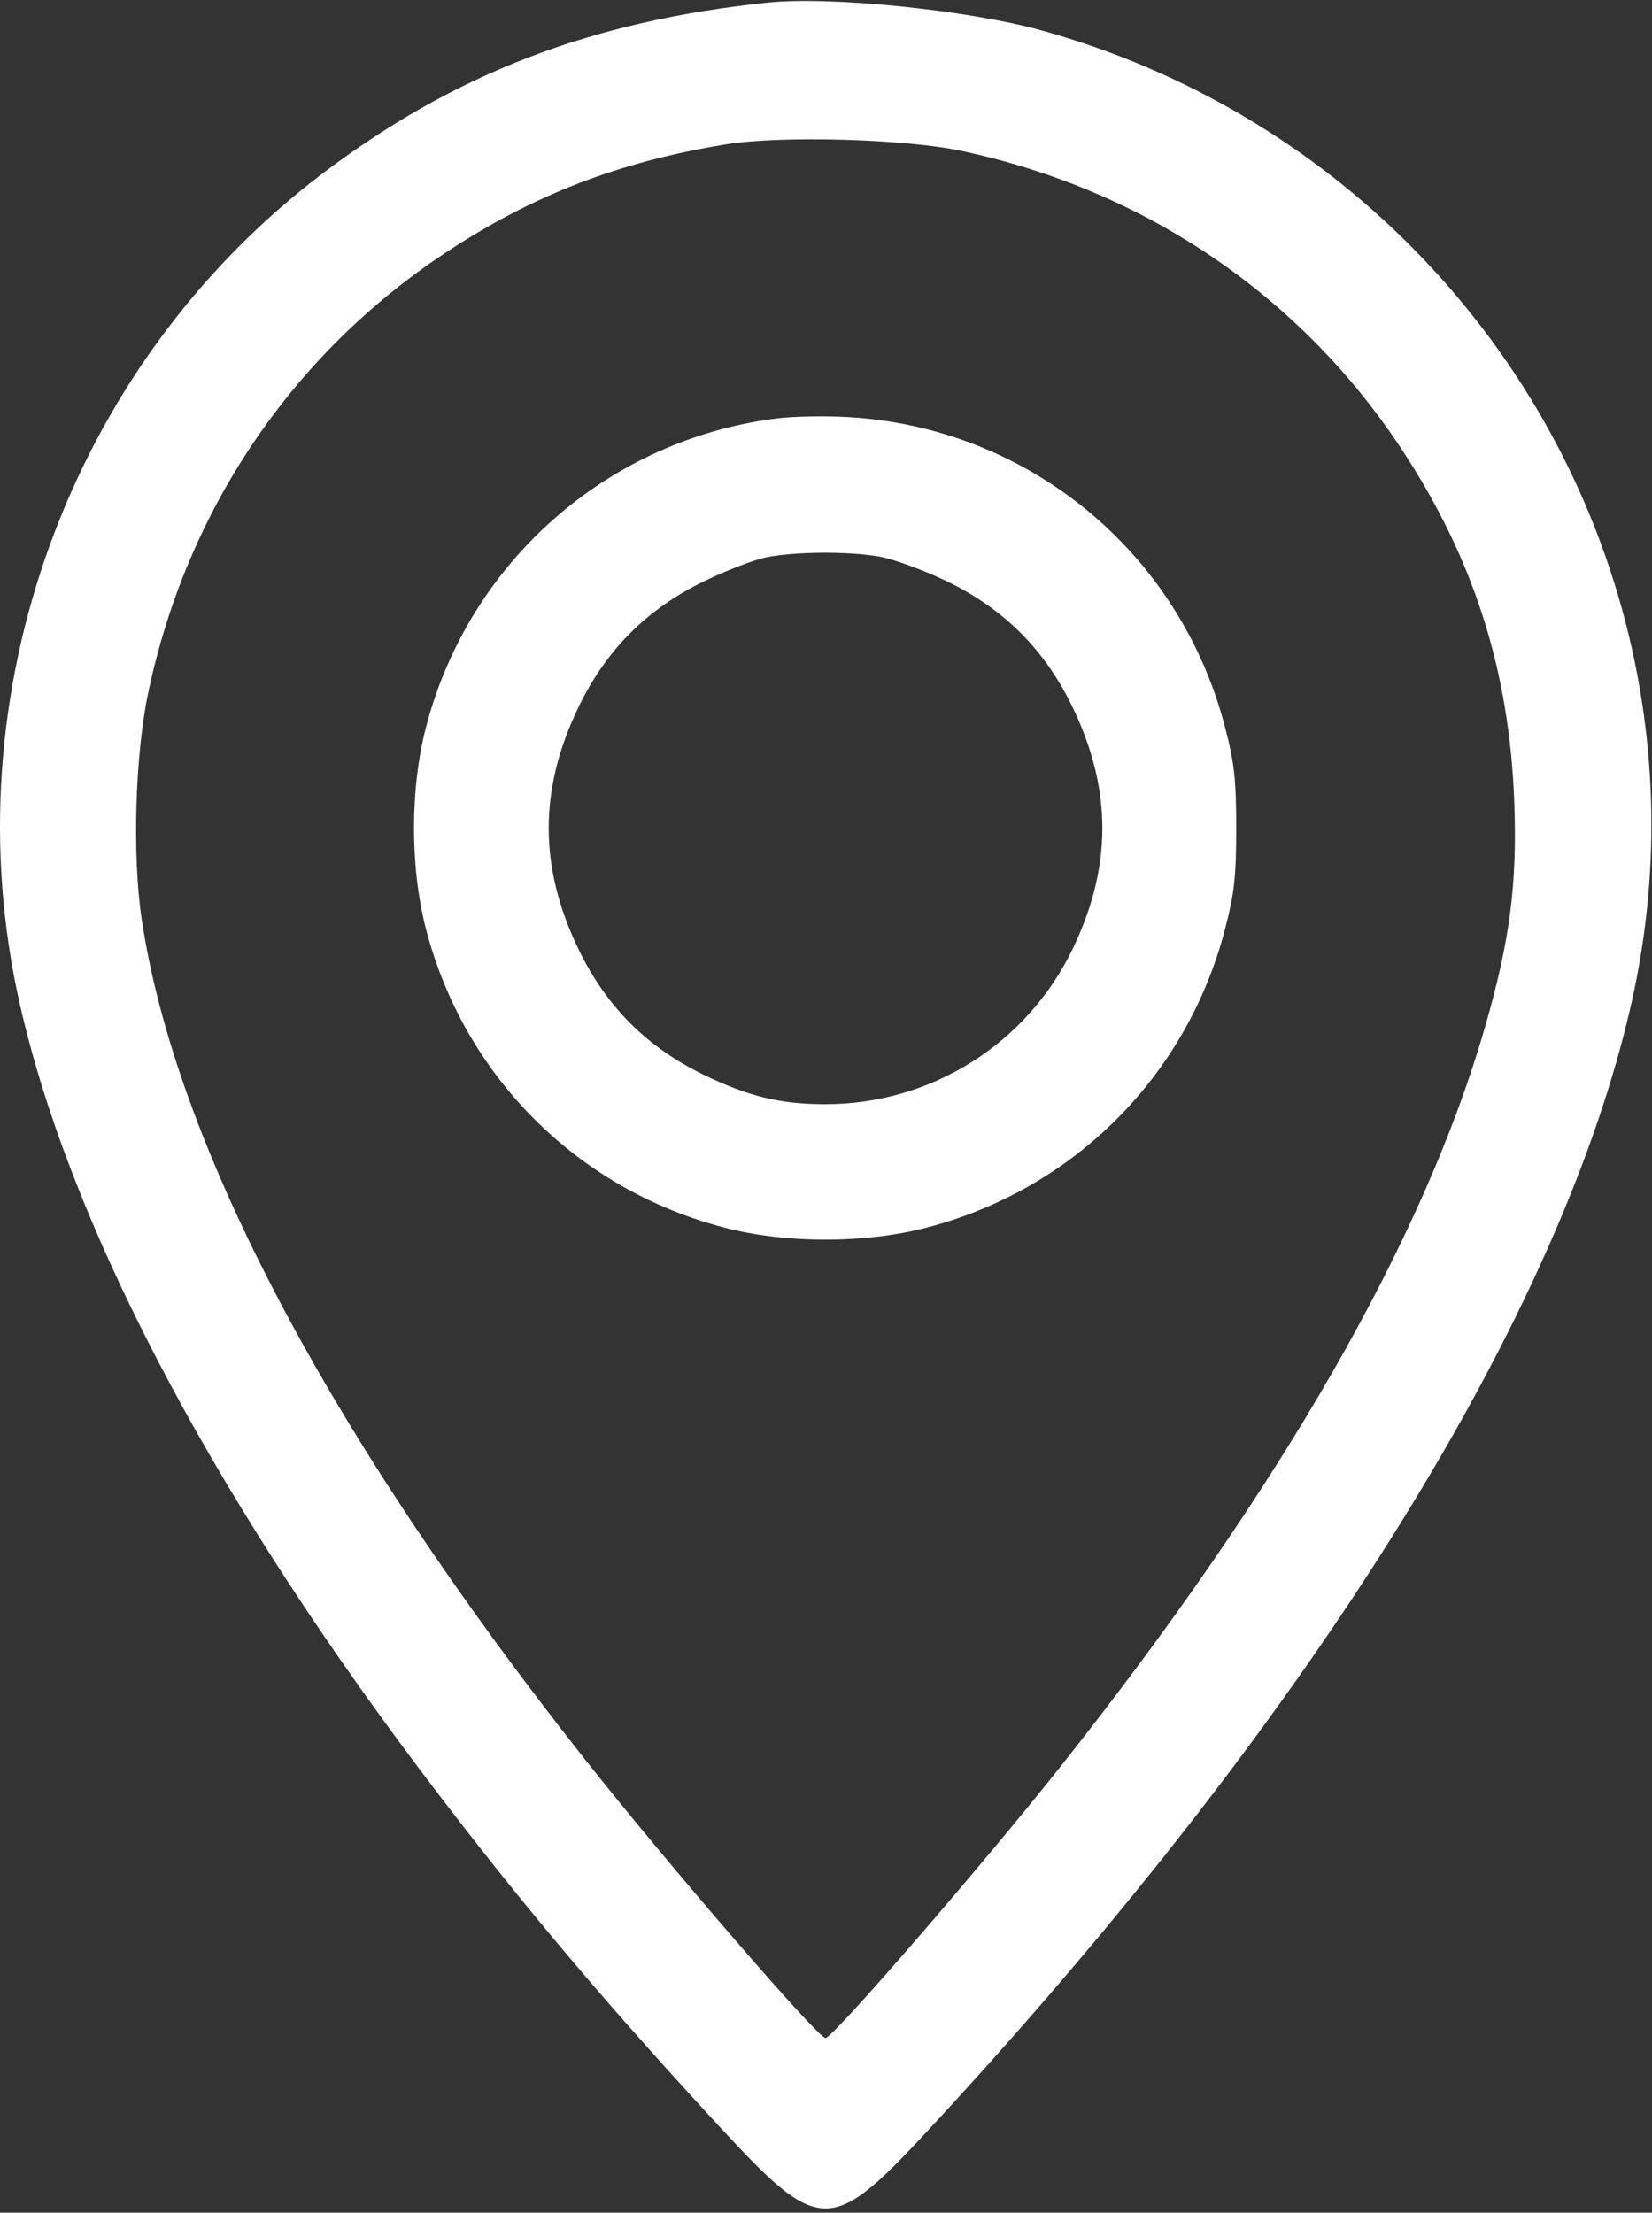 <?xml version="1.0" encoding="UTF-8"?> <svg xmlns="http://www.w3.org/2000/svg" width="383" height="513" viewBox="0 0 383 513" fill="none"><rect x="0" y="0" width="383" height="513" fill="#333333" stroke="none"/> <path fill-rule="evenodd" clip-rule="evenodd" d="M177.888 0.611C136.872 4.915 105.164 17.135 74.461 40.471C16.153 84.789 -11.588 160.963 4.527 232.5C15.877 282.882 48.029 344.582 96.763 409.5C118.334 438.235 138.164 461.95 164.835 490.906C190.761 519.054 192.015 519.054 217.941 490.906C304.913 396.481 362.059 304.364 378.249 232.5C384.855 203.172 384.36 173.022 376.794 144C359.493 77.631 307.877 25.417 241.388 7.026C224.282 2.295 192.471 -0.919 177.888 0.611ZM222.888 34.979C265.348 44.021 301.342 68.383 324.859 104C341.636 129.409 349.949 155.416 351.07 186C351.763 204.926 350.085 217.901 344.369 237.825C330.214 287.158 297.058 344.976 245.921 409.5C227.465 432.787 193.089 472.5 191.388 472.5C189.61 472.5 154.901 432.302 135.695 408C76.277 332.817 40.494 264.932 32.806 212.808C30.64 198.116 31.339 174.928 34.385 160.5C43.32 118.174 67.767 82.047 103.388 58.53C123.558 45.213 143.479 37.523 168.316 33.466C180.977 31.398 209.828 32.197 222.888 34.979ZM180.262 96.987C141.027 101.865 108.801 130.15 98.786 168.5C95.045 182.828 95.045 201.172 98.786 215.5C107.674 249.536 133.852 275.714 167.888 284.602C182.216 288.343 200.56 288.343 214.888 284.602C248.924 275.714 275.102 249.536 283.99 215.5C286.182 207.105 286.601 203.334 286.601 192C286.601 180.666 286.182 176.895 283.99 168.5C273.361 127.797 238.217 98.987 196.388 96.686C191.163 96.398 183.906 96.534 180.262 96.987ZM203.954 129.063C207.218 129.648 214.163 132.185 219.388 134.701C232.761 141.141 242.247 150.627 248.687 164C257.86 183.047 257.86 200.953 248.687 220C238.078 242.028 215.84 256 191.388 256C180.994 256 173.656 254.244 163.388 249.299C150.015 242.859 140.529 233.373 134.089 220C124.916 200.953 124.916 183.047 134.089 164C140.521 150.644 150.008 141.152 163.388 134.684C168.613 132.158 175.138 129.671 177.888 129.158C184.892 127.849 196.936 127.806 203.954 129.063Z" fill="white"></path> </svg> 